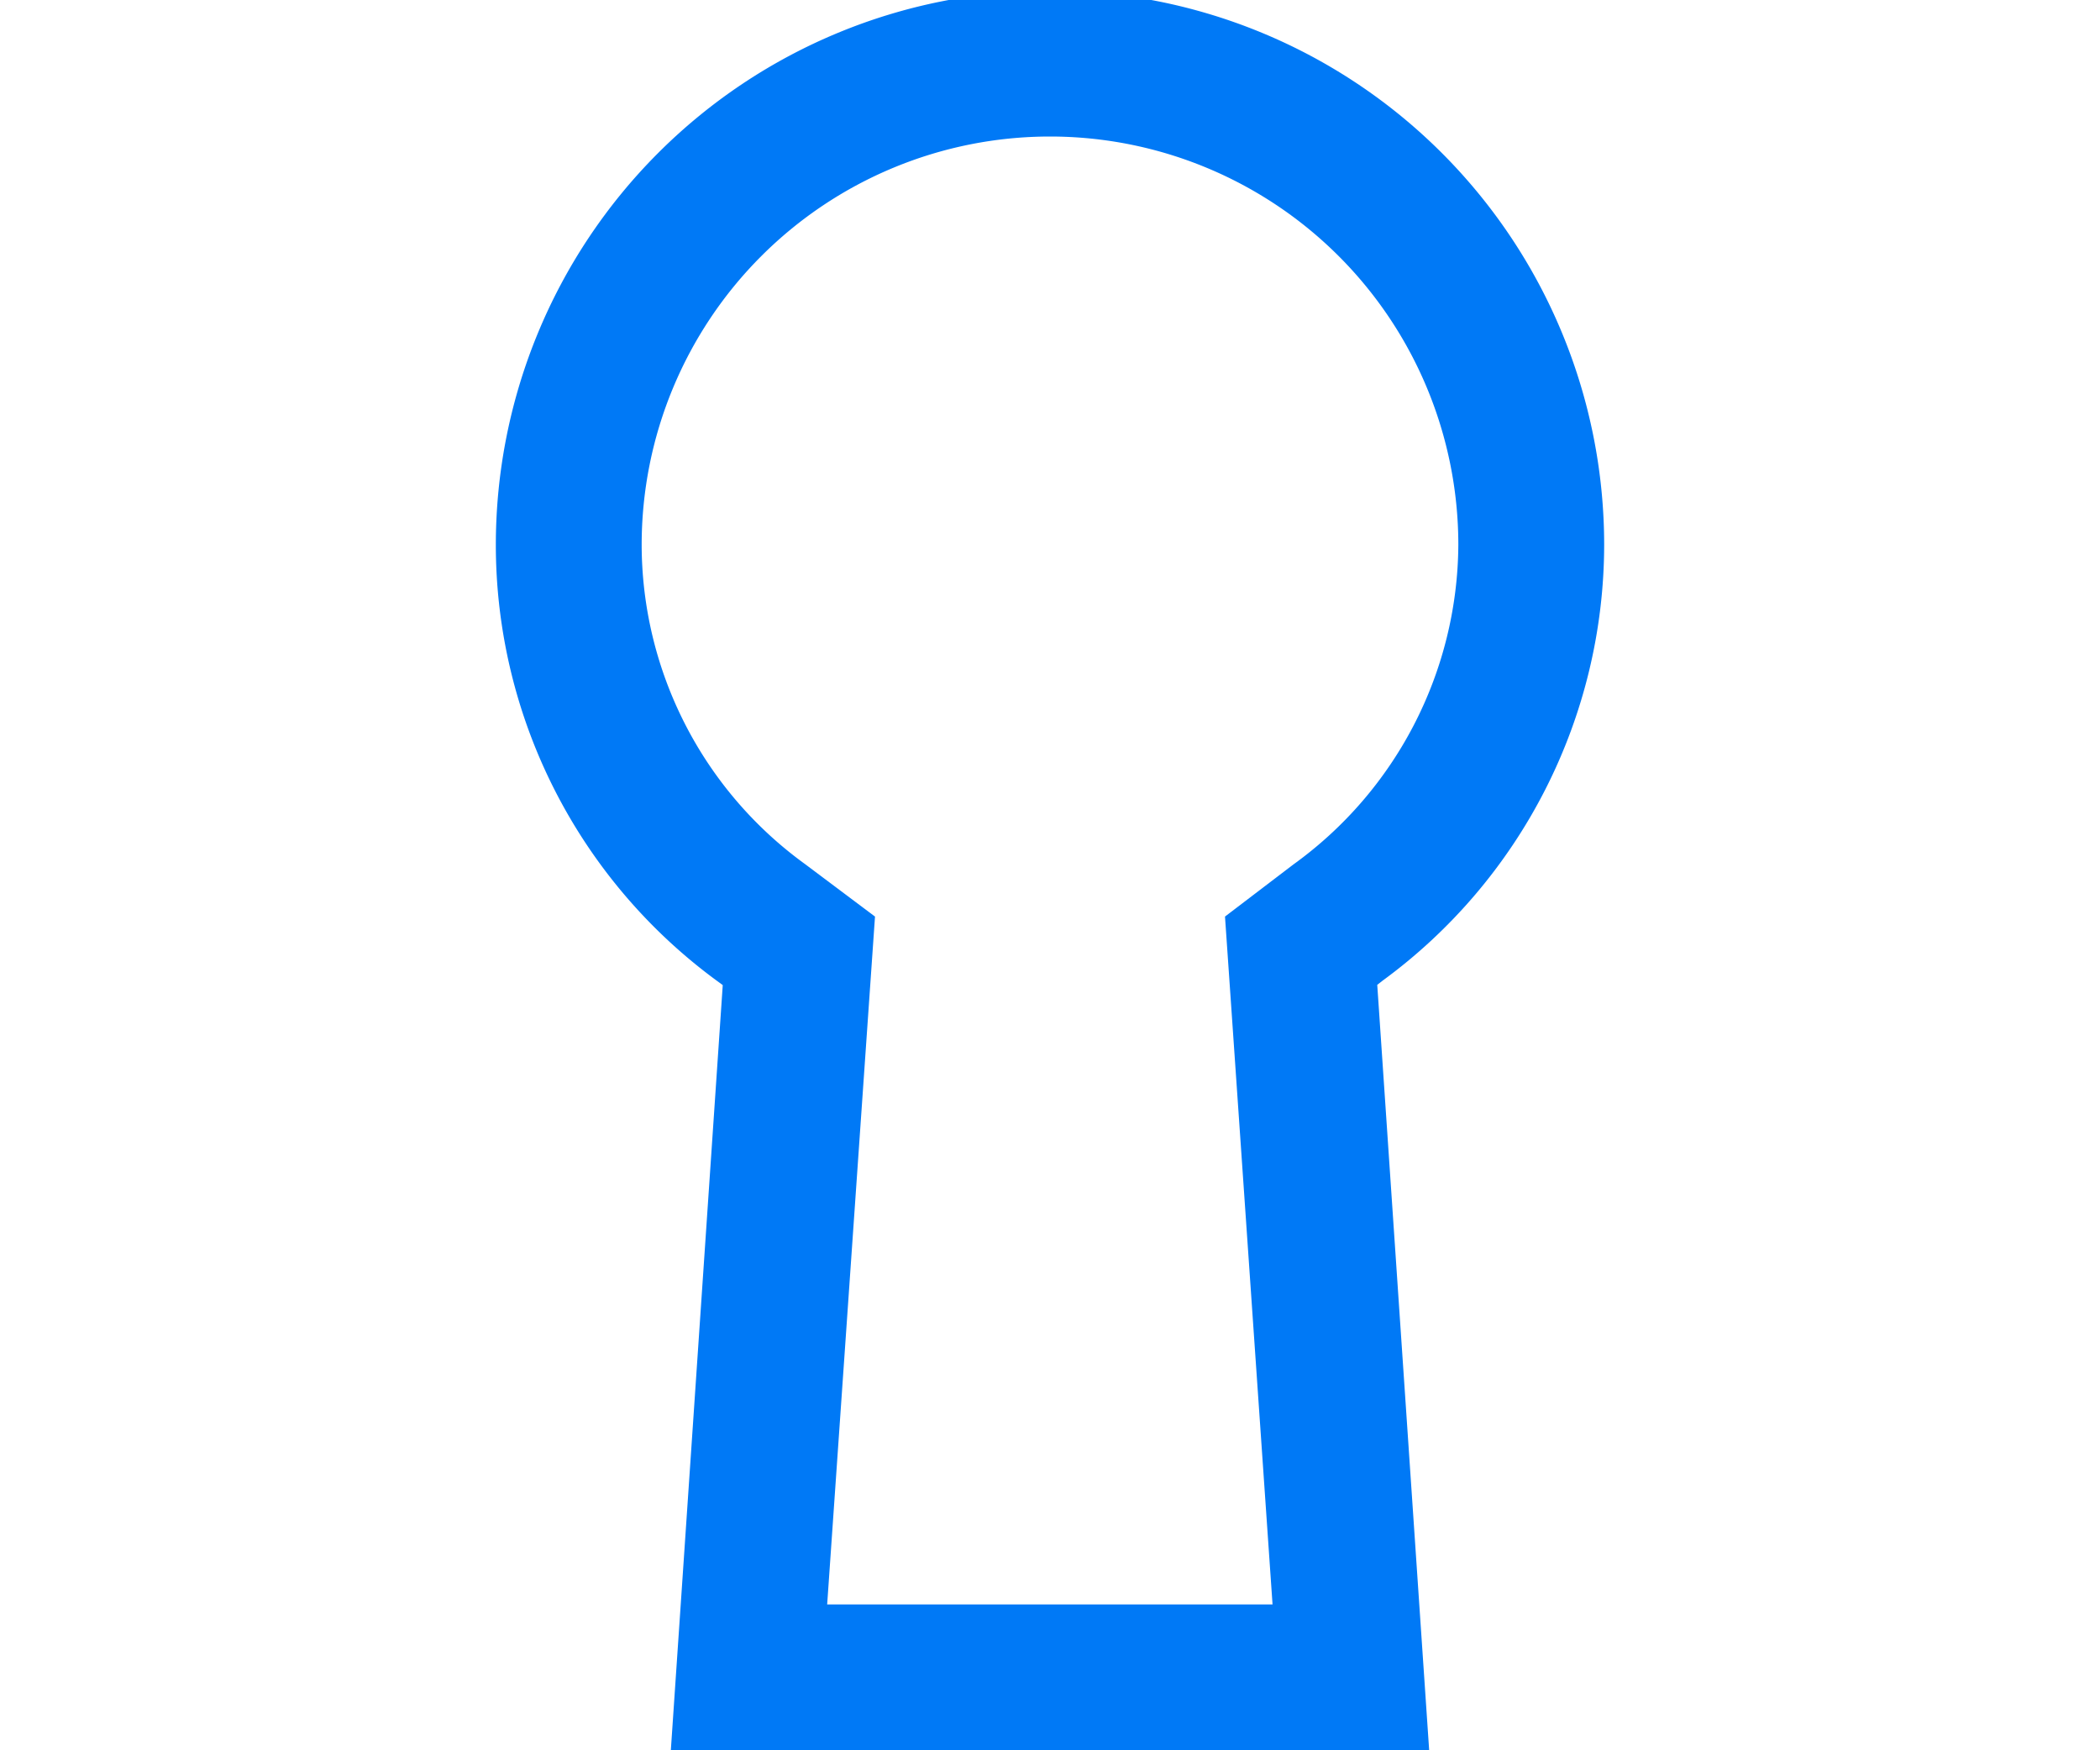 <svg xmlns="http://www.w3.org/2000/svg" viewBox="0 0 72 60"><defs><style>.a{fill:none;}.b{fill:#0079f6;fill-rule:evenodd;}</style></defs><title>6</title><rect class="a" width="72" height="60"/><path class="b" d="M23,60l1.78-26.23-.19-.14A18.53,18.53,0,0,1,17,18.68a19,19,0,0,1,38,0,18.54,18.54,0,0,1-7.6,14.94l-.18.14L49,60Zm20.63-5L42,31.42l2.35-1.79A13.6,13.6,0,0,0,50,18.68a14,14,0,0,0-28,0,13.54,13.54,0,0,0,5.6,10.94L30,31.42,28.36,55Z"/></svg>